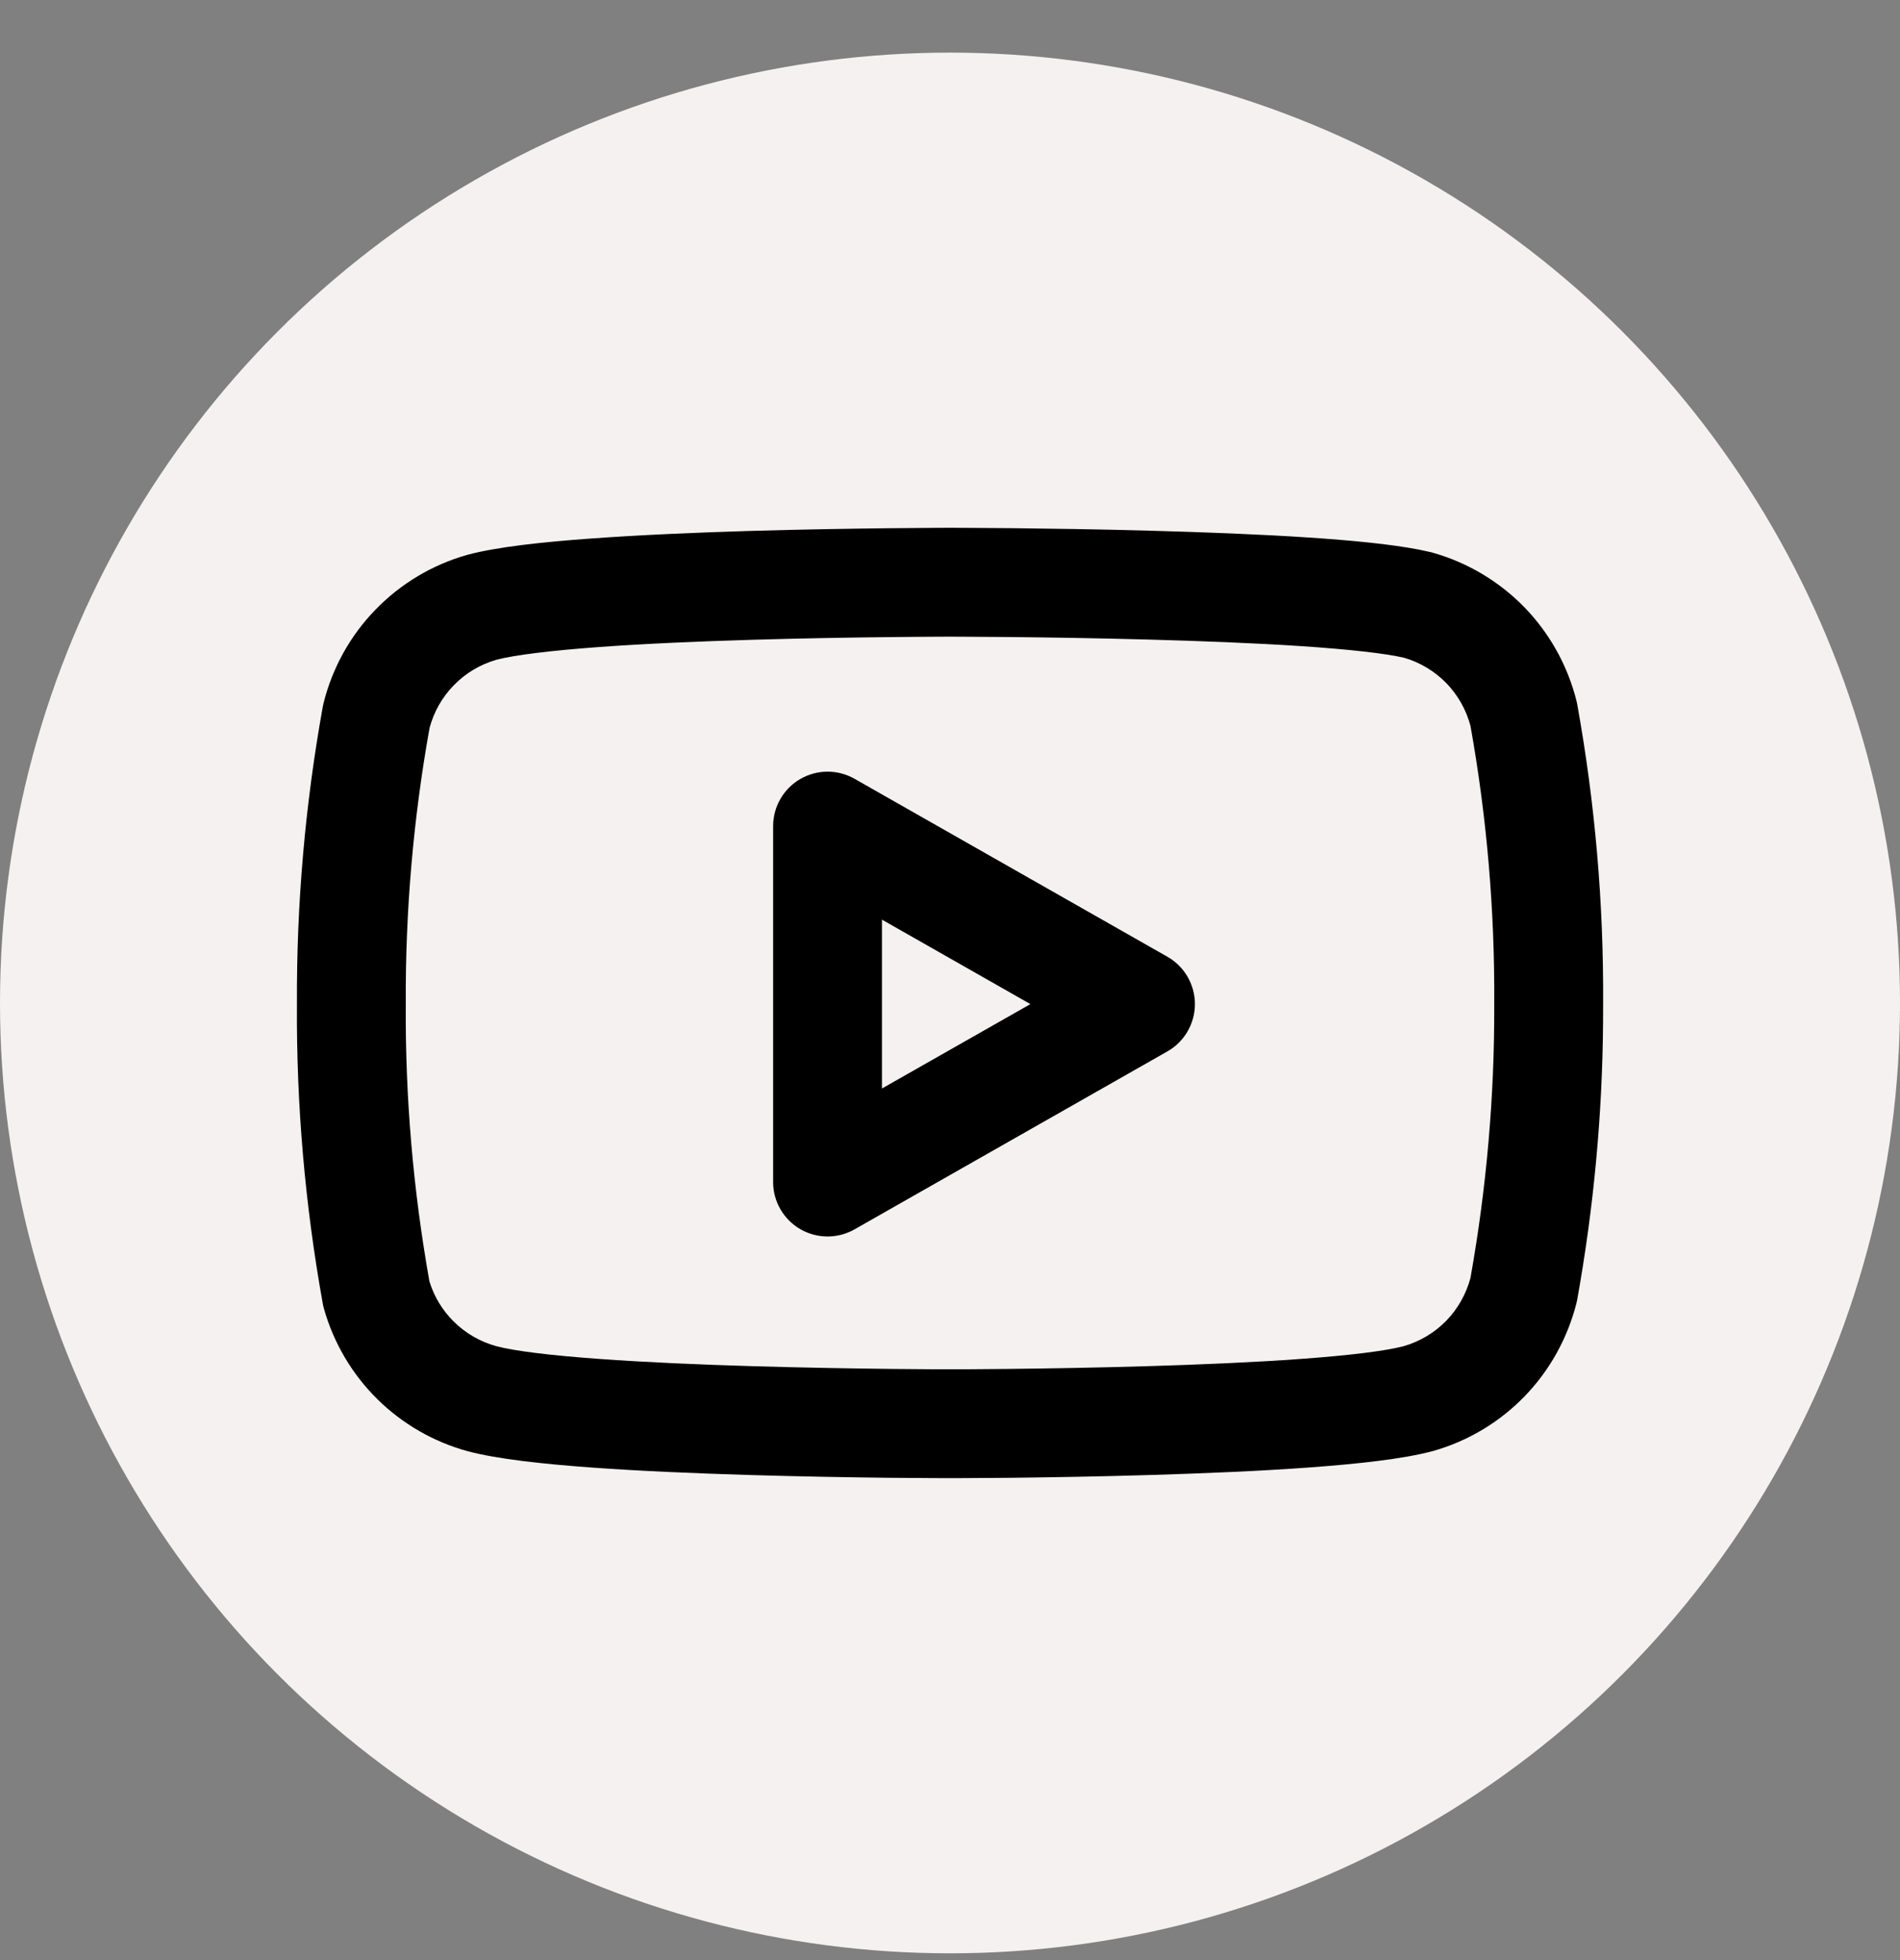 <svg width="32" height="33" viewBox="0 0 32 33" fill="none" xmlns="http://www.w3.org/2000/svg">
<rect x="0" y="0" width="32" height="33" fill="#808080" stroke="none"/>
<circle cx="16" cy="16.886" r="16" fill="#F5F1F0"/>
<path d="M16.073 8.886C16.12 8.886 16.189 8.887 16.278 8.887C16.455 8.888 16.709 8.889 17.019 8.892C17.638 8.899 18.482 8.91 19.375 8.935C20.267 8.959 21.217 8.995 22.047 9.05C22.753 9.097 23.427 9.161 23.907 9.255L24.101 9.297L24.133 9.306C24.719 9.472 25.252 9.79 25.677 10.227C26.074 10.637 26.364 11.139 26.521 11.687L26.551 11.798L26.564 11.858C26.864 13.522 27.01 15.21 27 16.901L26.999 17.214C26.987 18.778 26.841 20.338 26.564 21.878C26.56 21.898 26.555 21.918 26.551 21.938C26.402 22.529 26.101 23.071 25.677 23.509C25.252 23.947 24.72 24.264 24.133 24.43C24.129 24.431 24.124 24.432 24.12 24.433C23.631 24.564 22.859 24.647 22.053 24.706C21.221 24.767 20.27 24.806 19.377 24.833C18.483 24.86 17.64 24.873 17.02 24.88C16.71 24.883 16.456 24.884 16.278 24.885C16.19 24.886 16.121 24.886 16.073 24.886H15.927C15.88 24.886 15.81 24.886 15.722 24.885C15.545 24.884 15.29 24.883 14.98 24.88C14.361 24.873 13.517 24.86 12.623 24.833C11.73 24.806 10.779 24.767 9.947 24.706C9.141 24.647 8.369 24.564 7.88 24.433L7.875 24.432C7.301 24.275 6.776 23.972 6.352 23.553C5.929 23.134 5.621 22.613 5.458 22.04C5.449 22.011 5.442 21.981 5.437 21.951C5.136 20.284 4.99 18.593 5.001 16.899C4.993 15.221 5.139 13.546 5.437 11.895L5.45 11.835C5.598 11.243 5.899 10.701 6.324 10.264C6.749 9.826 7.281 9.508 7.868 9.342L7.88 9.339C8.369 9.208 9.141 9.125 9.947 9.067C10.779 9.006 11.73 8.966 12.623 8.939C13.517 8.913 14.361 8.9 14.98 8.893C15.29 8.89 15.545 8.888 15.722 8.887C15.81 8.887 15.88 8.886 15.927 8.886H16.073ZM15.931 10.719C15.885 10.719 15.817 10.72 15.73 10.72C15.556 10.721 15.305 10.722 15 10.726C14.388 10.732 13.556 10.745 12.677 10.771C11.796 10.797 10.875 10.836 10.081 10.894C9.267 10.954 8.662 11.028 8.36 11.108C8.087 11.186 7.838 11.335 7.64 11.54C7.446 11.739 7.307 11.986 7.235 12.254C6.96 13.787 6.826 15.342 6.834 16.9C6.834 16.904 6.834 16.907 6.834 16.91C6.824 18.474 6.958 20.036 7.233 21.576C7.312 21.831 7.452 22.062 7.642 22.25C7.841 22.447 8.088 22.59 8.358 22.664C8.658 22.744 9.264 22.819 10.081 22.878C10.875 22.936 11.796 22.975 12.677 23.001C13.556 23.027 14.388 23.04 15 23.047C15.305 23.05 15.556 23.052 15.73 23.053C15.817 23.053 15.885 23.053 15.931 23.053H16.069C16.115 23.053 16.183 23.053 16.27 23.053C16.444 23.052 16.695 23.05 17 23.047C17.612 23.04 18.444 23.027 19.323 23.001C20.204 22.975 21.125 22.936 21.92 22.878C22.729 22.819 23.331 22.745 23.634 22.666C23.91 22.588 24.161 22.439 24.361 22.233C24.555 22.032 24.694 21.784 24.766 21.514C25.037 19.994 25.172 18.452 25.166 16.908C25.166 16.905 25.166 16.902 25.166 16.899C25.176 15.331 25.042 13.765 24.766 12.221C24.694 11.951 24.555 11.704 24.361 11.503C24.164 11.301 23.919 11.153 23.648 11.074C23.336 11.001 22.73 10.933 21.925 10.879C21.13 10.826 20.207 10.791 19.326 10.767C18.446 10.743 17.614 10.731 17.001 10.725C16.695 10.722 16.444 10.721 16.27 10.72C16.183 10.72 16.115 10.719 16.069 10.719H15.931ZM13.477 13.116C13.759 12.952 14.107 12.95 14.391 13.111L19.662 16.108C19.948 16.271 20.125 16.575 20.125 16.905C20.125 17.234 19.948 17.538 19.662 17.701L14.391 20.698C14.107 20.859 13.759 20.857 13.477 20.693C13.195 20.529 13.021 20.227 13.021 19.901V13.908C13.021 13.582 13.195 13.28 13.477 13.116ZM14.854 18.326L17.354 16.905L14.854 15.483V18.326Z" fill="black"/>
</svg>
